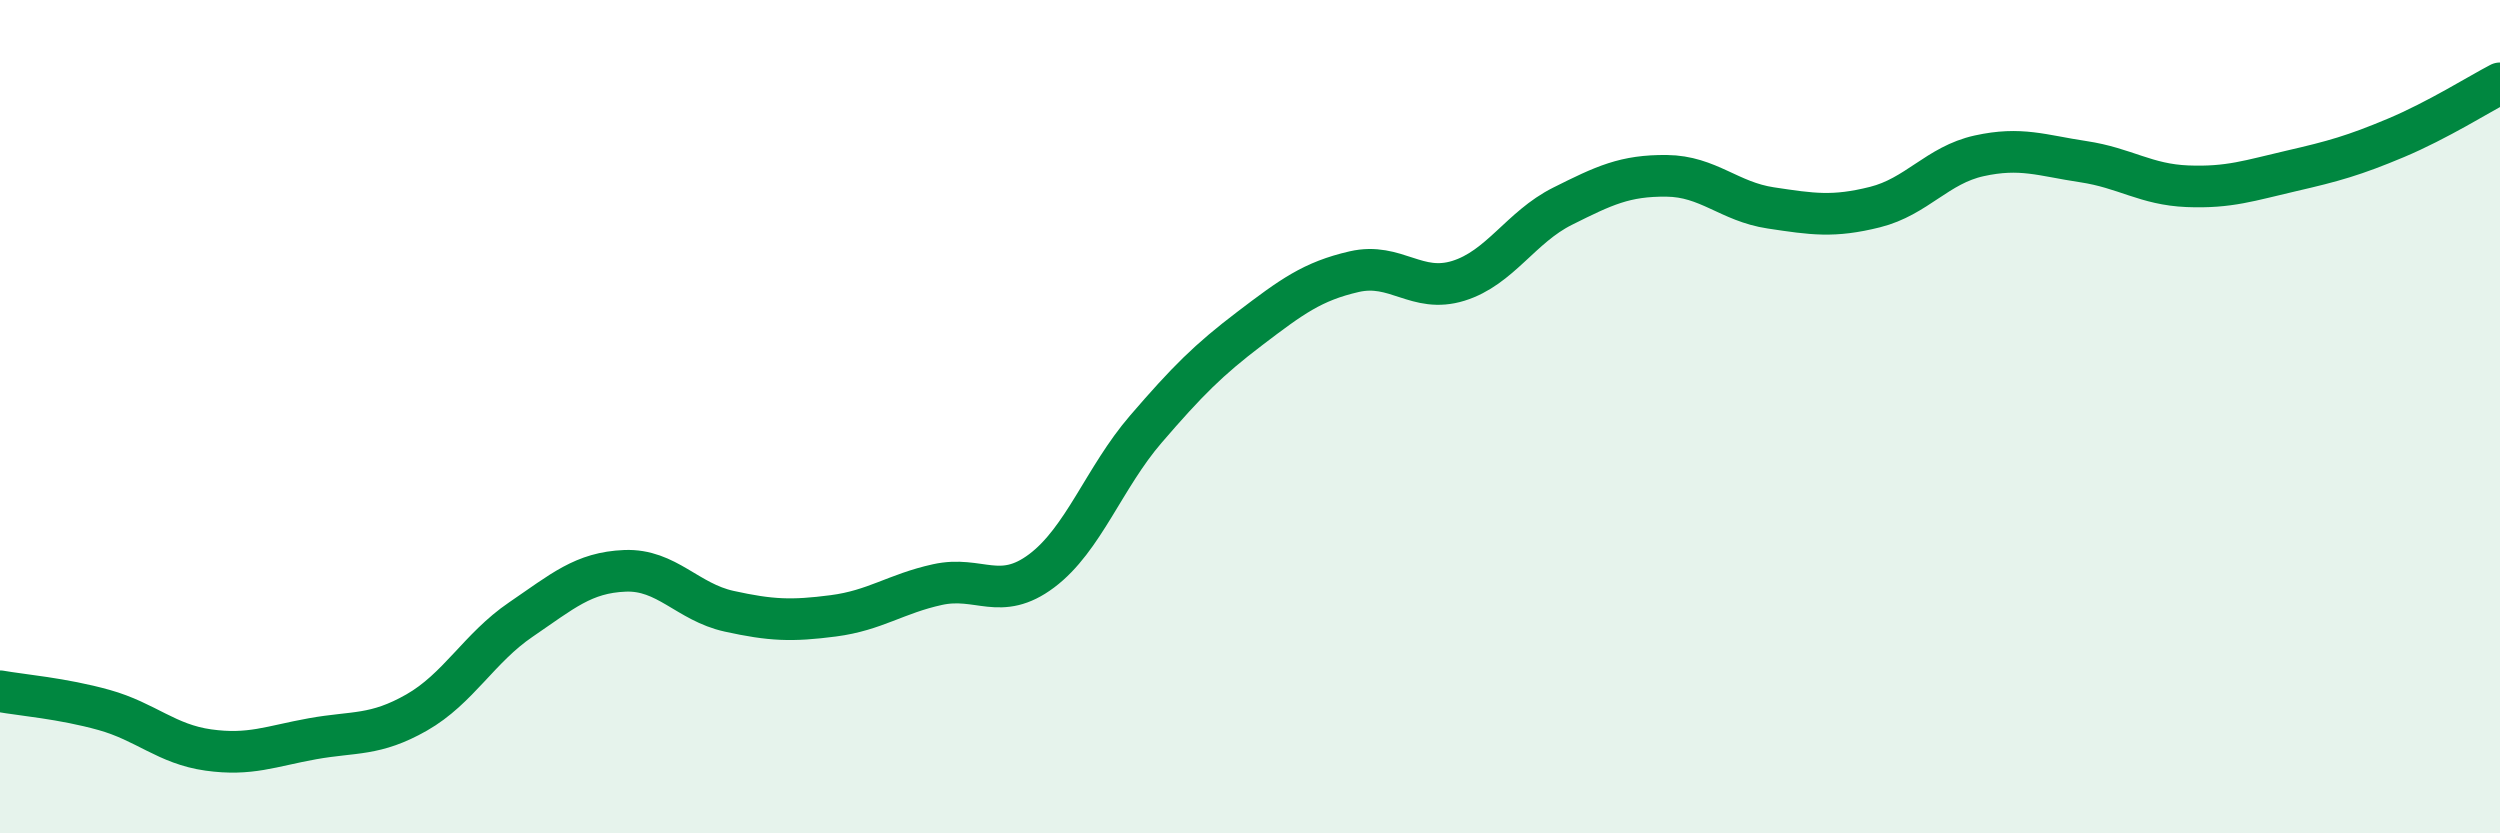 
    <svg width="60" height="20" viewBox="0 0 60 20" xmlns="http://www.w3.org/2000/svg">
      <path
        d="M 0,16.59 C 0.5,16.68 1.5,16.76 2.5,17.04 C 3.5,17.32 4,17.86 5,18 C 6,18.14 6.5,17.91 7.5,17.73 C 8.5,17.55 9,17.67 10,17.1 C 11,16.53 11.5,15.55 12.5,14.87 C 13.5,14.19 14,13.74 15,13.7 C 16,13.66 16.5,14.45 17.5,14.67 C 18.5,14.89 19,14.91 20,14.78 C 21,14.65 21.5,14.25 22.5,14.03 C 23.5,13.81 24,14.45 25,13.7 C 26,12.95 26.5,11.46 27.5,10.3 C 28.5,9.14 29,8.64 30,7.88 C 31,7.12 31.5,6.75 32.5,6.52 C 33.5,6.29 34,7.05 35,6.74 C 36,6.43 36.5,5.45 37.5,4.95 C 38.5,4.45 39,4.21 40,4.22 C 41,4.23 41.5,4.84 42.5,4.99 C 43.5,5.14 44,5.22 45,4.97 C 46,4.72 46.5,3.96 47.5,3.74 C 48.5,3.52 49,3.73 50,3.88 C 51,4.03 51.5,4.43 52.5,4.47 C 53.5,4.51 54,4.33 55,4.1 C 56,3.87 56.5,3.73 57.5,3.31 C 58.5,2.89 59.5,2.26 60,2L60 20L0 20Z"
        fill="#008740"
        opacity="0.1"
        stroke-linecap="round"
        stroke-linejoin="round"
      />
      <path
        d="M 0,16.59 C 0.5,16.68 1.5,16.76 2.5,17.04 C 3.5,17.32 4,17.86 5,18 C 6,18.14 6.5,17.91 7.5,17.73 C 8.5,17.55 9,17.67 10,17.1 C 11,16.53 11.5,15.55 12.5,14.87 C 13.5,14.19 14,13.74 15,13.7 C 16,13.66 16.5,14.45 17.5,14.67 C 18.5,14.89 19,14.91 20,14.78 C 21,14.65 21.5,14.25 22.5,14.03 C 23.5,13.81 24,14.45 25,13.7 C 26,12.95 26.5,11.46 27.5,10.3 C 28.5,9.14 29,8.64 30,7.88 C 31,7.12 31.5,6.75 32.5,6.52 C 33.5,6.29 34,7.05 35,6.74 C 36,6.43 36.5,5.45 37.5,4.95 C 38.5,4.45 39,4.21 40,4.22 C 41,4.23 41.5,4.84 42.5,4.99 C 43.5,5.14 44,5.22 45,4.97 C 46,4.72 46.5,3.96 47.5,3.74 C 48.5,3.52 49,3.73 50,3.88 C 51,4.03 51.5,4.43 52.5,4.47 C 53.5,4.51 54,4.33 55,4.1 C 56,3.87 56.5,3.73 57.5,3.31 C 58.5,2.89 59.5,2.26 60,2"
        stroke="#008740"
        stroke-width="1"
        fill="none"
        stroke-linecap="round"
        stroke-linejoin="round"
      />
    </svg>
  